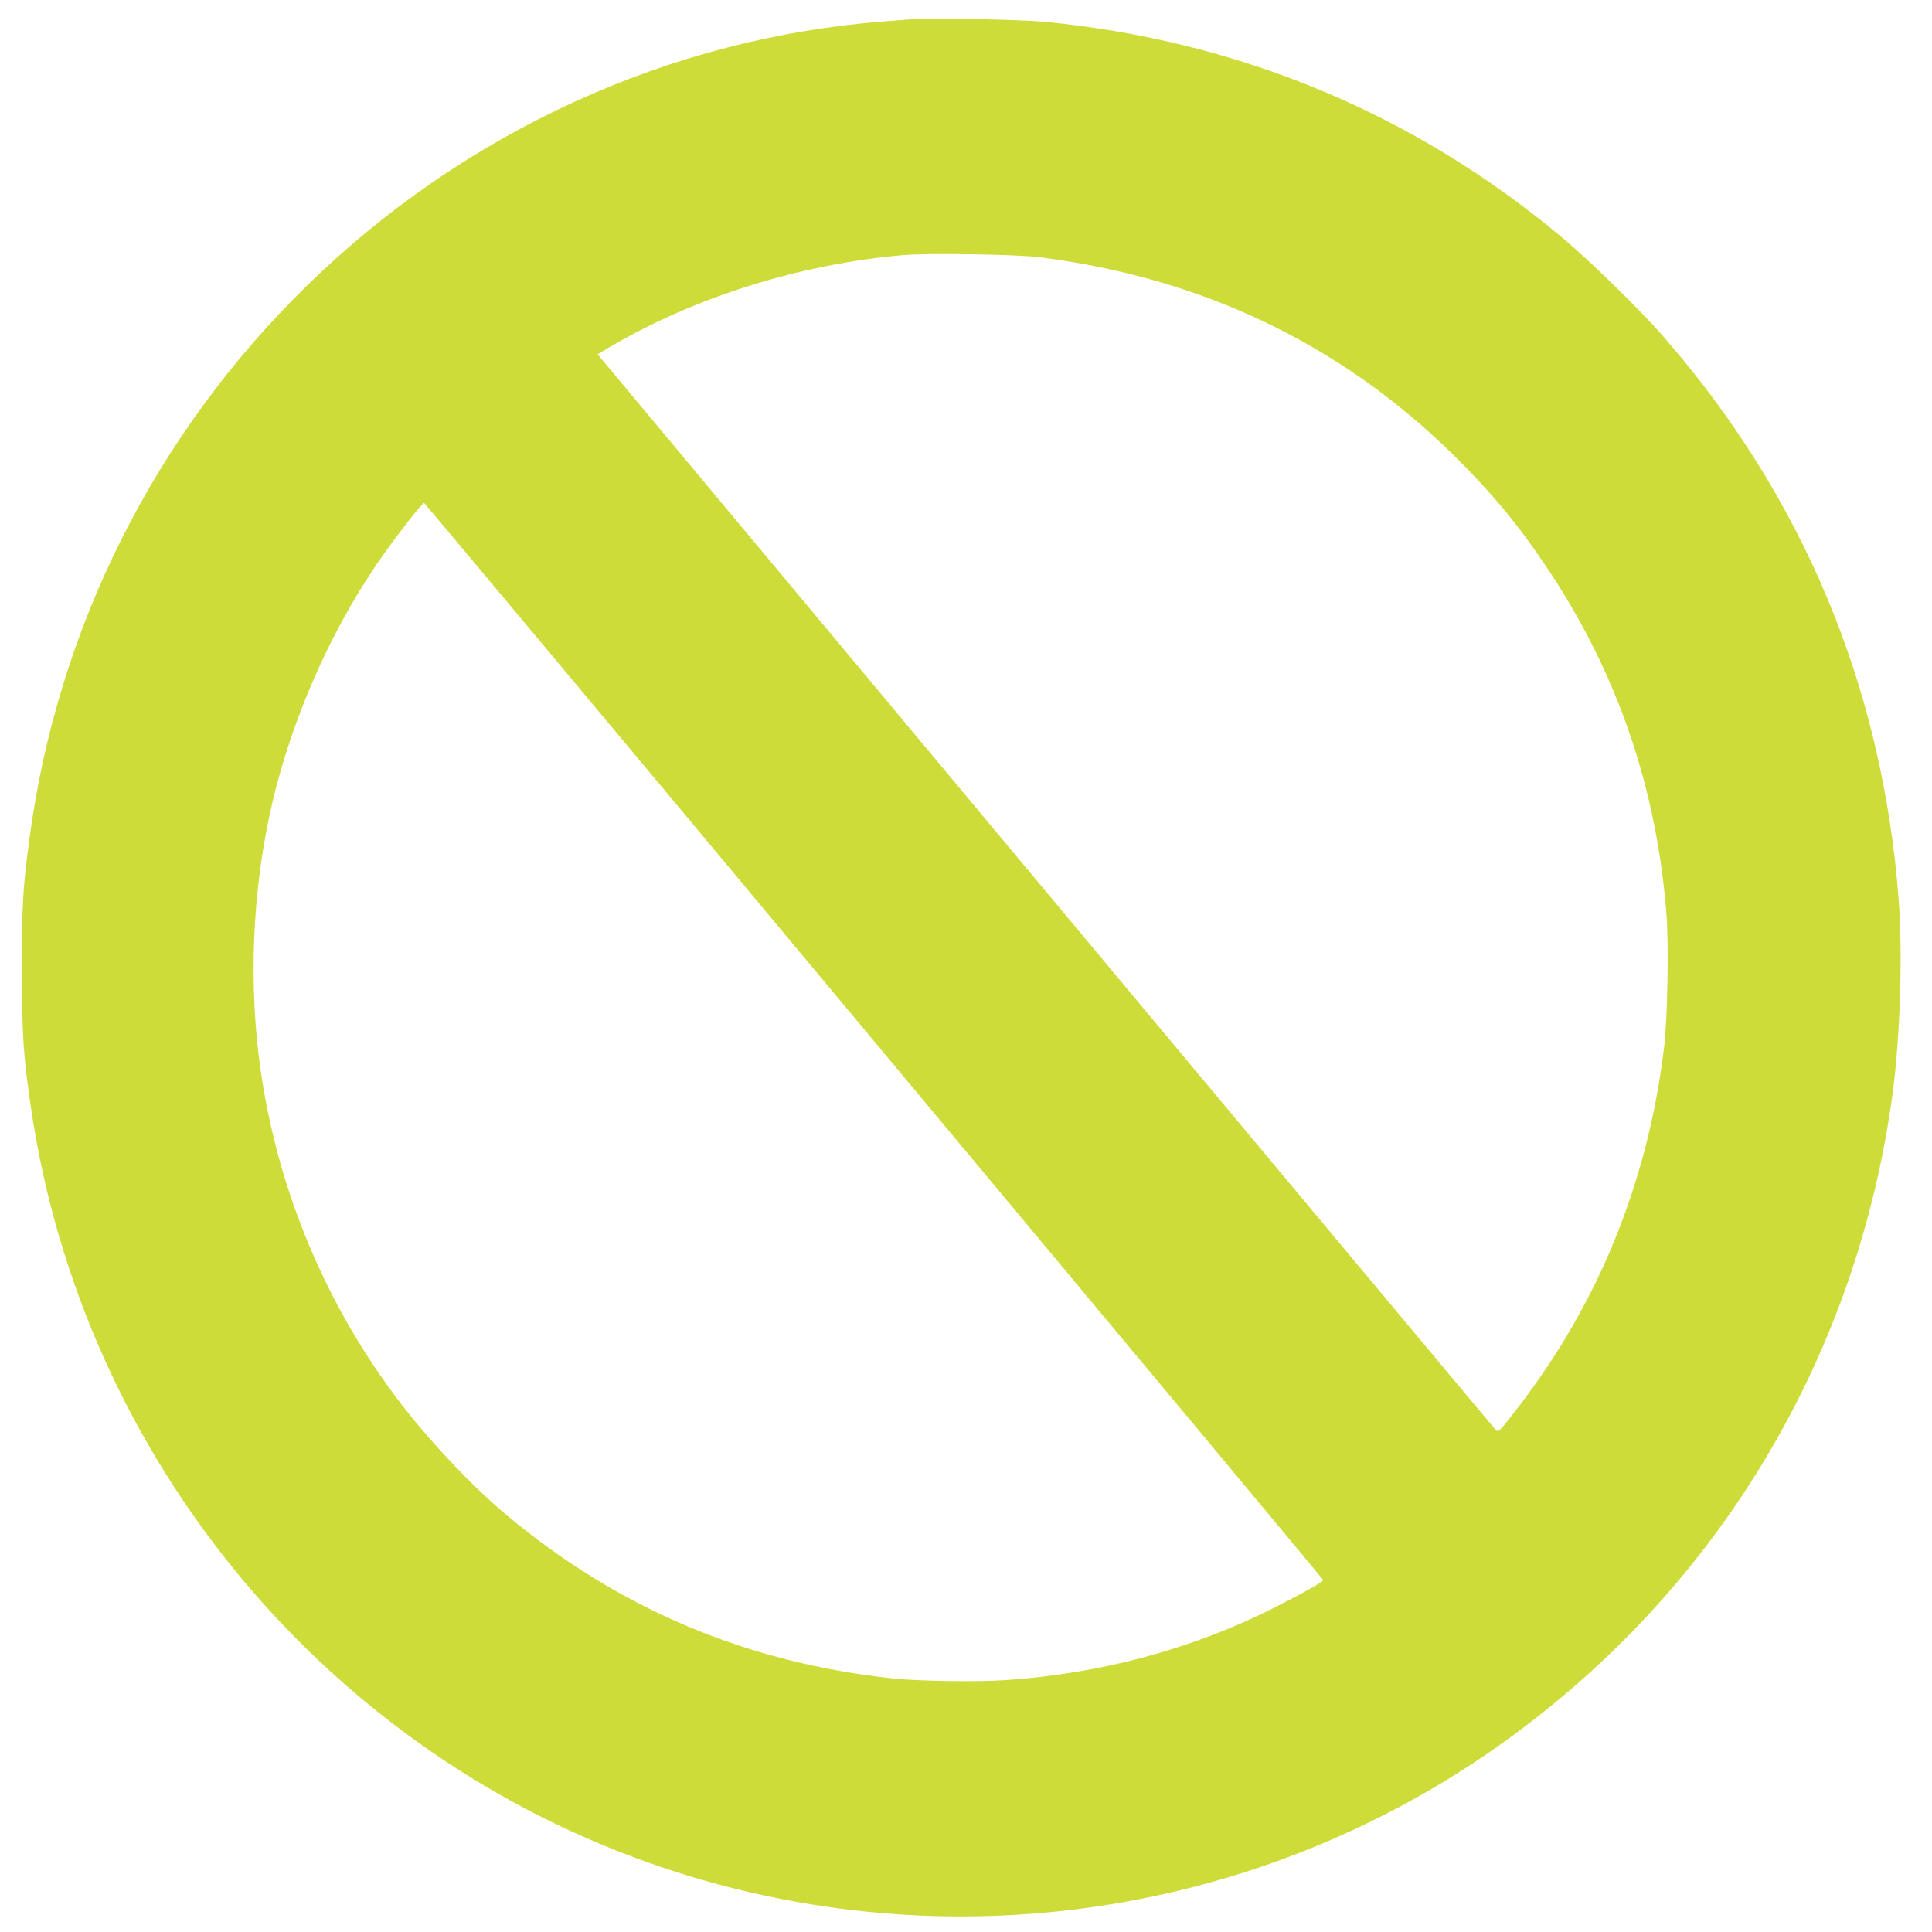 <?xml version="1.0" standalone="no"?>
<!DOCTYPE svg PUBLIC "-//W3C//DTD SVG 20010904//EN"
 "http://www.w3.org/TR/2001/REC-SVG-20010904/DTD/svg10.dtd">
<svg version="1.0" xmlns="http://www.w3.org/2000/svg"
 width="1280pt" height="1280pt" viewBox="0 0 1280 1280"
 preserveAspectRatio="xMidYMid meet">
<g transform="translate(0,1280) scale(0.1,-0.1)"
fill="#cddc39" stroke="none">
<path d="M6060 12674 c-25 -2 -110 -9 -190 -15 -1427 -106 -2793 -730 -3839
-1754 -1006 -984 -1649 -2265 -1835 -3655 -45 -334 -51 -444 -51 -875 1 -439
9 -567 61 -920 345 -2330 1969 -4282 4184 -5028 1882 -634 3955 -326 5567 827
1426 1020 2350 2560 2583 4309 49 367 66 915 40 1267 -106 1423 -639 2693
-1577 3760 -150 170 -477 489 -653 636 -982 822 -2142 1305 -3432 1430 -152
14 -751 27 -858 18z m825 -1578 c1071 -134 1990 -572 2734 -1300 262 -258 439
-470 636 -766 461 -691 721 -1451 786 -2290 15 -199 7 -687 -15 -870 -41 -347
-115 -677 -221 -995 -176 -528 -438 -1009 -794 -1460 -81 -102 -85 -105 -102
-88 -10 10 -1352 1617 -2984 3572 l-2966 3554 83 49 c565 331 1260 549 1943
608 162 14 749 5 900 -14z m-1094 -5194 c1636 -1960 2975 -3566 2976 -3570 3
-10 -144 -92 -334 -188 -540 -271 -1140 -432 -1769 -475 -185 -13 -585 -7
-749 11 -972 105 -1813 461 -2555 1079 -241 201 -541 521 -745 796 -486 652
-798 1429 -899 2235 -74 592 -33 1235 115 1800 145 553 402 1107 722 1554 108
151 248 327 257 324 4 -2 1346 -1606 2981 -3566z"/>
</g>
</svg>
